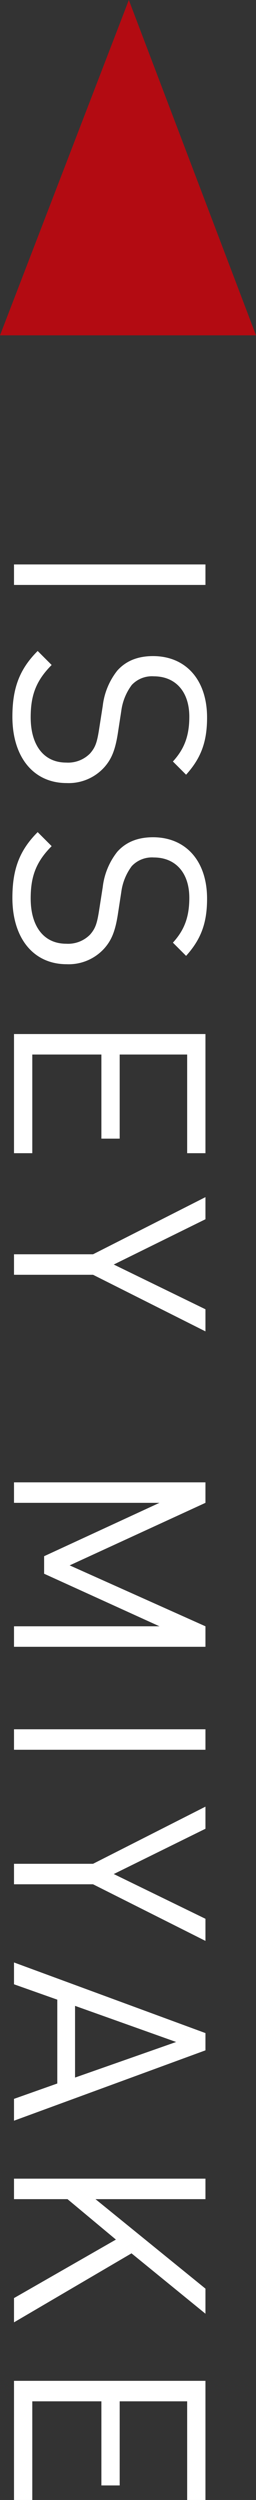 <svg xmlns="http://www.w3.org/2000/svg" width="66.647" height="649.167" viewBox="0 0 66.647 649.167">
  <rect x="0" y="0" width="66.647" height="649.167" fill="#333333" stroke="none"/>
  <g id="グループ_627" data-name="グループ 627" transform="translate(-1241.353 -7387.353)">
    <path id="パス_532" data-name="パス 532" d="M12.53,53V3.16H7.21V53ZM63.98,39.28a12.479,12.479,0,0,0-4.2-9.87c-2.1-1.82-4.41-2.8-9.1-3.5l-5.46-.84a14.336,14.336,0,0,1-6.72-2.73,7.2,7.2,0,0,1-2.24-5.74c0-5.53,3.85-9.24,10.5-9.24,5.25,0,8.54,1.47,11.62,4.27L61.81,8.2c-4.27-3.85-8.47-5.46-14.84-5.46-9.87,0-15.96,5.6-15.96,14.07,0,3.99,1.26,7.07,3.78,9.31a18.117,18.117,0,0,0,9.17,3.78l5.81.91c3.64.56,4.9.98,6.51,2.38a8.023,8.023,0,0,1,2.38,6.23c0,5.81-4.48,9.24-11.76,9.24-5.6,0-9.45-1.33-13.58-5.46l-3.64,3.64c4.69,4.69,9.59,6.58,17.08,6.58C57.12,53.42,63.98,48.03,63.98,39.28Zm47.04,0a12.479,12.479,0,0,0-4.2-9.87c-2.1-1.82-4.41-2.8-9.1-3.5l-5.46-.84a14.336,14.336,0,0,1-6.72-2.73A7.2,7.2,0,0,1,83.3,16.6c0-5.53,3.85-9.24,10.5-9.24,5.25,0,8.54,1.47,11.62,4.27l3.43-3.43c-4.27-3.85-8.47-5.46-14.84-5.46-9.87,0-15.96,5.6-15.96,14.07,0,3.99,1.26,7.07,3.78,9.31A18.117,18.117,0,0,0,91,29.9l5.81.91c3.64.56,4.9.98,6.51,2.38a8.023,8.023,0,0,1,2.38,6.23c0,5.81-4.48,9.24-11.76,9.24-5.6,0-9.45-1.33-13.58-5.46l-3.64,3.64c4.69,4.69,9.59,6.58,17.08,6.58C104.16,53.42,111.02,48.03,111.02,39.28ZM160.09,53V48.24H134.47V30.25h21.84V25.49H134.47V7.92h25.62V3.16H129.15V53ZM206.36,3.16h-5.74L189,27.03,177.24,3.16H171.5l14.84,29.26V53h5.32V32.42ZM288.26,53V3.16h-5.32L267.12,38.51,250.88,3.16h-5.32V53h5.32V15.13l13.86,30.03h4.55l13.65-30.03V53ZM315,53V3.16h-5.32V53ZM364.63,3.16h-5.74L347.27,27.03,335.51,3.16h-5.74l14.84,29.26V53h5.32V32.42ZM411.32,53,393.05,3.16h-4.48L370.23,53h5.67l3.99-11.27h21.77L405.65,53Zm-11.2-15.89H381.5l9.38-26.32ZM463.68,53,445.76,22.41,461.44,3.16h-6.51L431.69,31.79V3.16h-5.32V53h5.32V39.07l10.5-12.6L457.38,53Zm46.13,0V48.24H484.19V30.25h21.84V25.49H484.19V7.92h25.62V3.16H478.87V53Z" transform="translate(1298 7526.71) rotate(90)" fill="#fff"/>
    <path id="パス_531" data-name="パス 531" d="M556.6,396.513l-33.538,87.076h66.647Z" transform="translate(718.294 6990.84)" fill="#b30b12"/>
  </g>
</svg>
